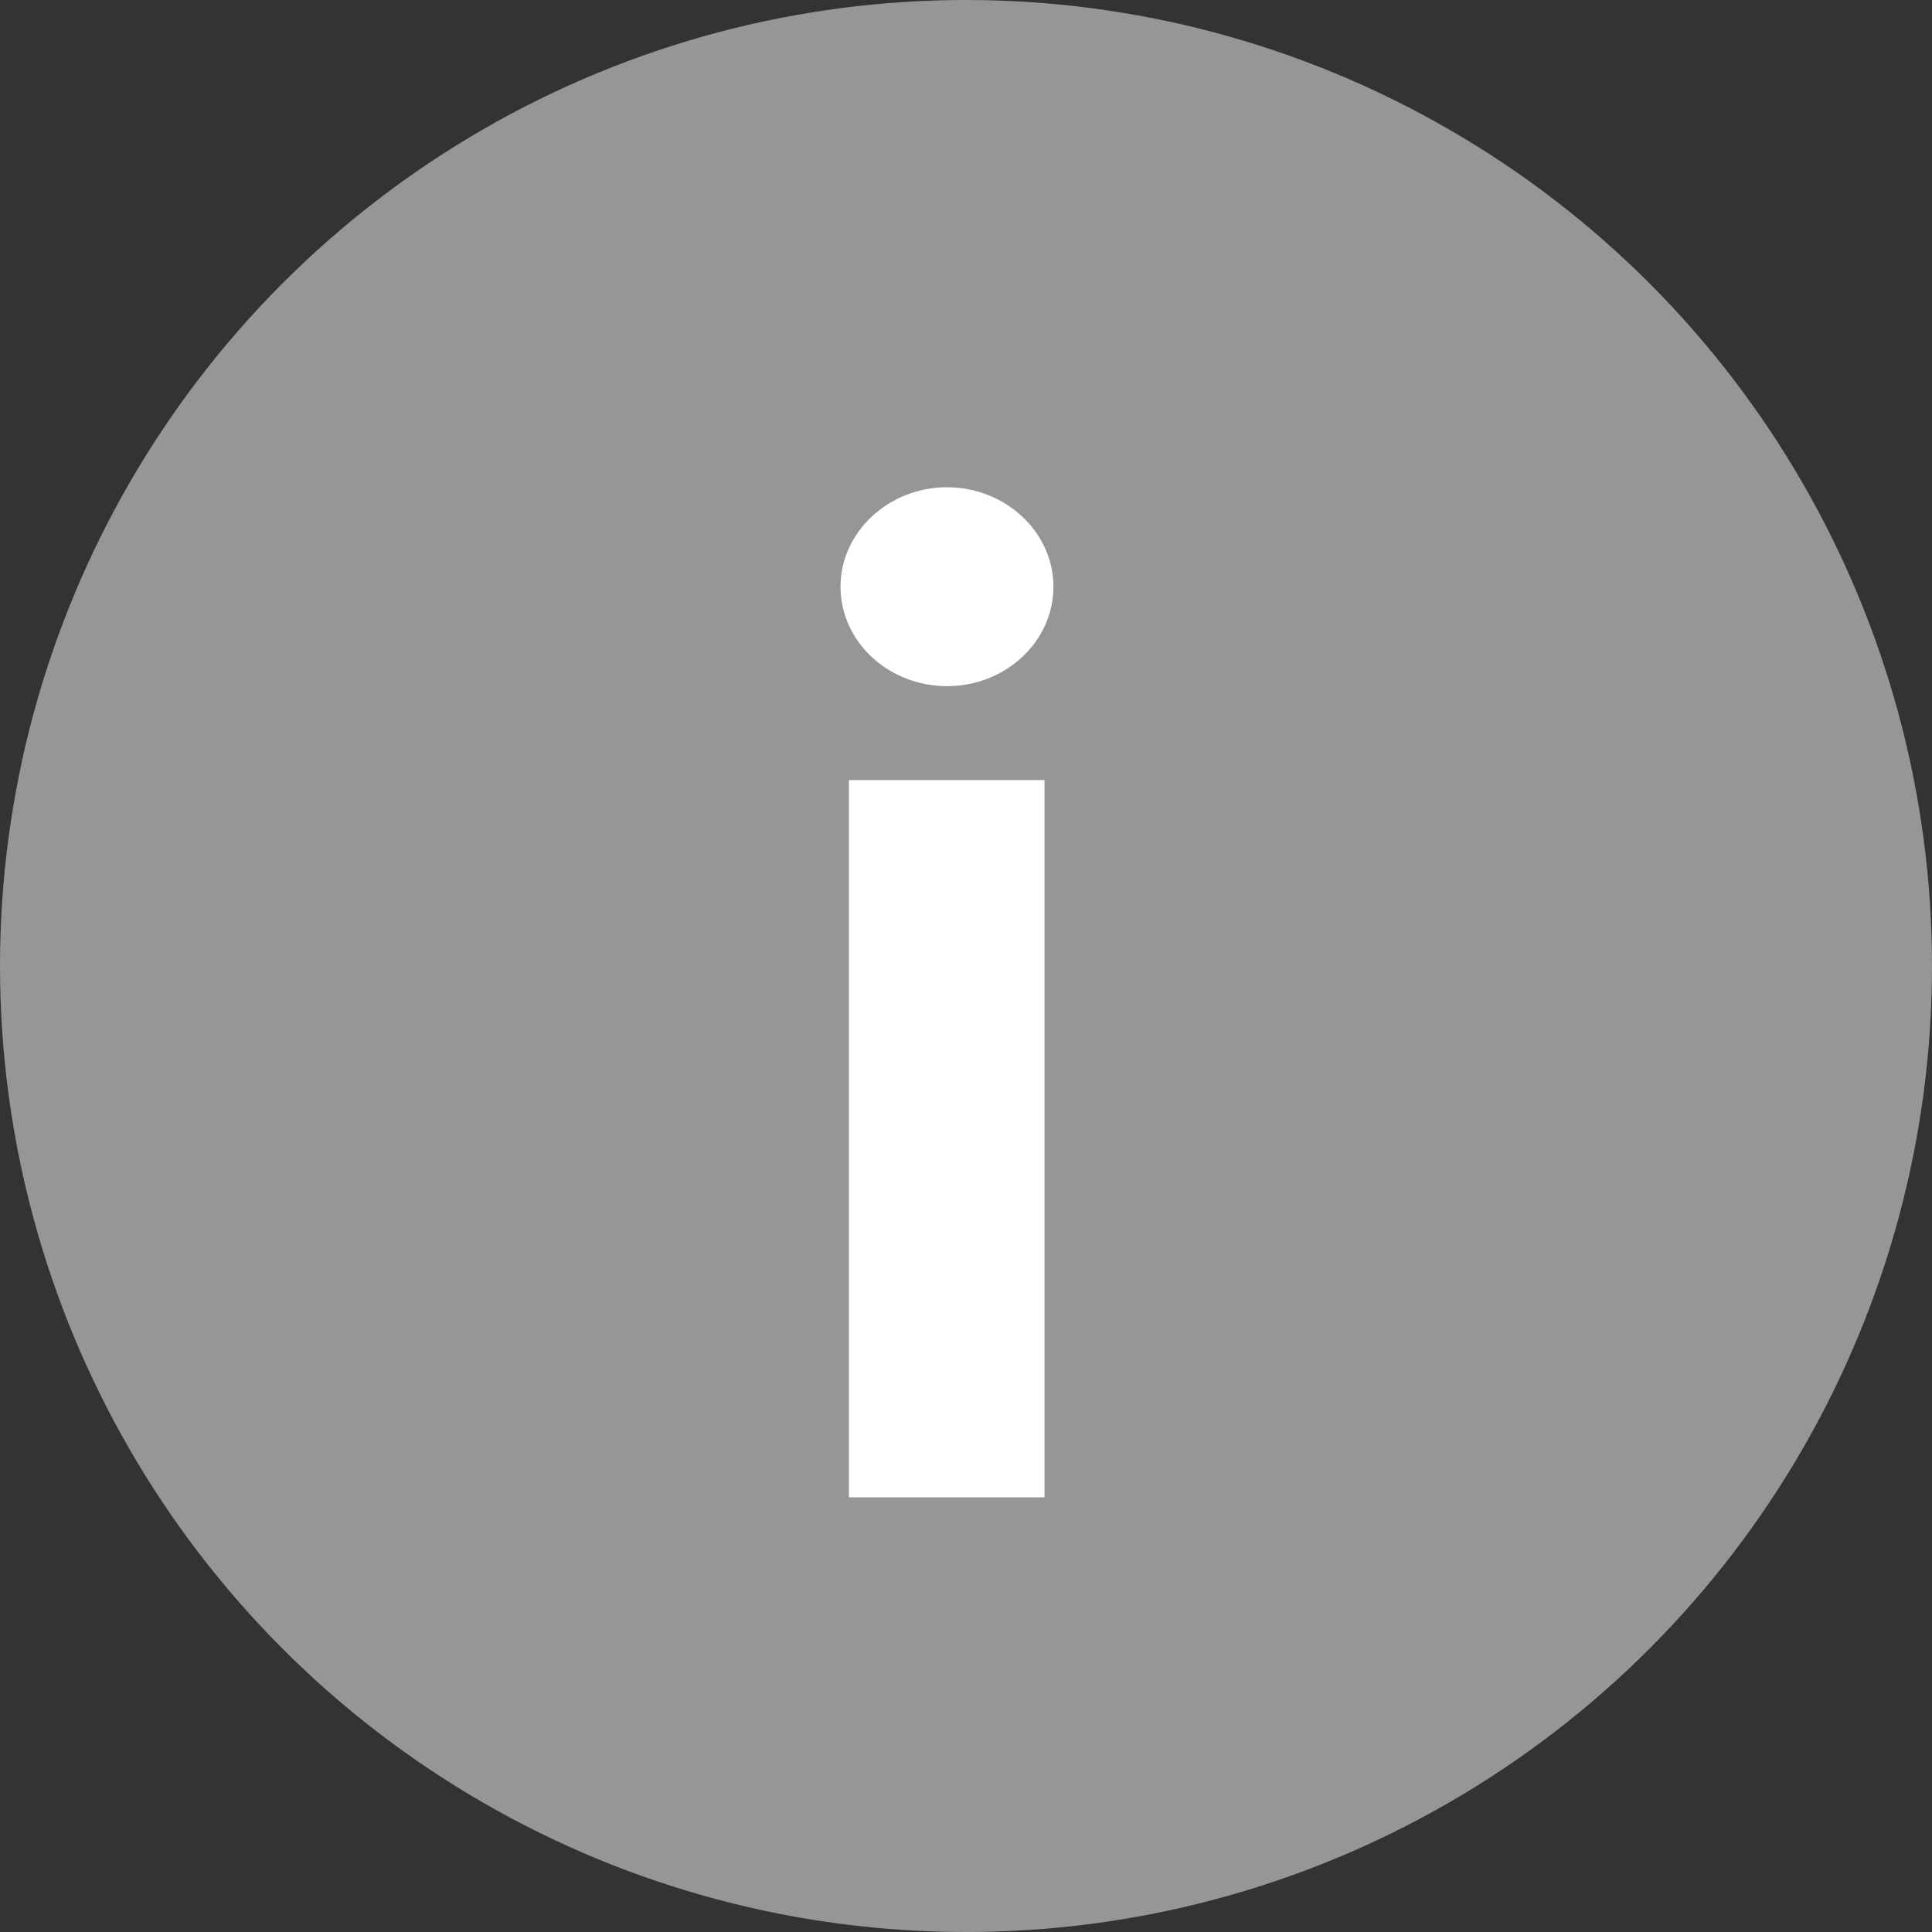 <svg width="20" height="20" viewBox="0 0 20 20" fill="none" xmlns="http://www.w3.org/2000/svg">
<rect x="0" y="0" width="20" height="20" fill="#333333" stroke="none"/>
<circle cx="10" cy="10" r="10" fill="#969696"/>
<path d="M8.788 15.5V8.075H10.813V15.5H8.788ZM8.701 6.073C8.701 5.508 9.199 5.044 9.803 5.044C10.408 5.044 10.905 5.508 10.905 6.073C10.905 6.644 10.408 7.103 9.803 7.103C9.199 7.103 8.701 6.644 8.701 6.073Z" fill="white"/>
</svg>
